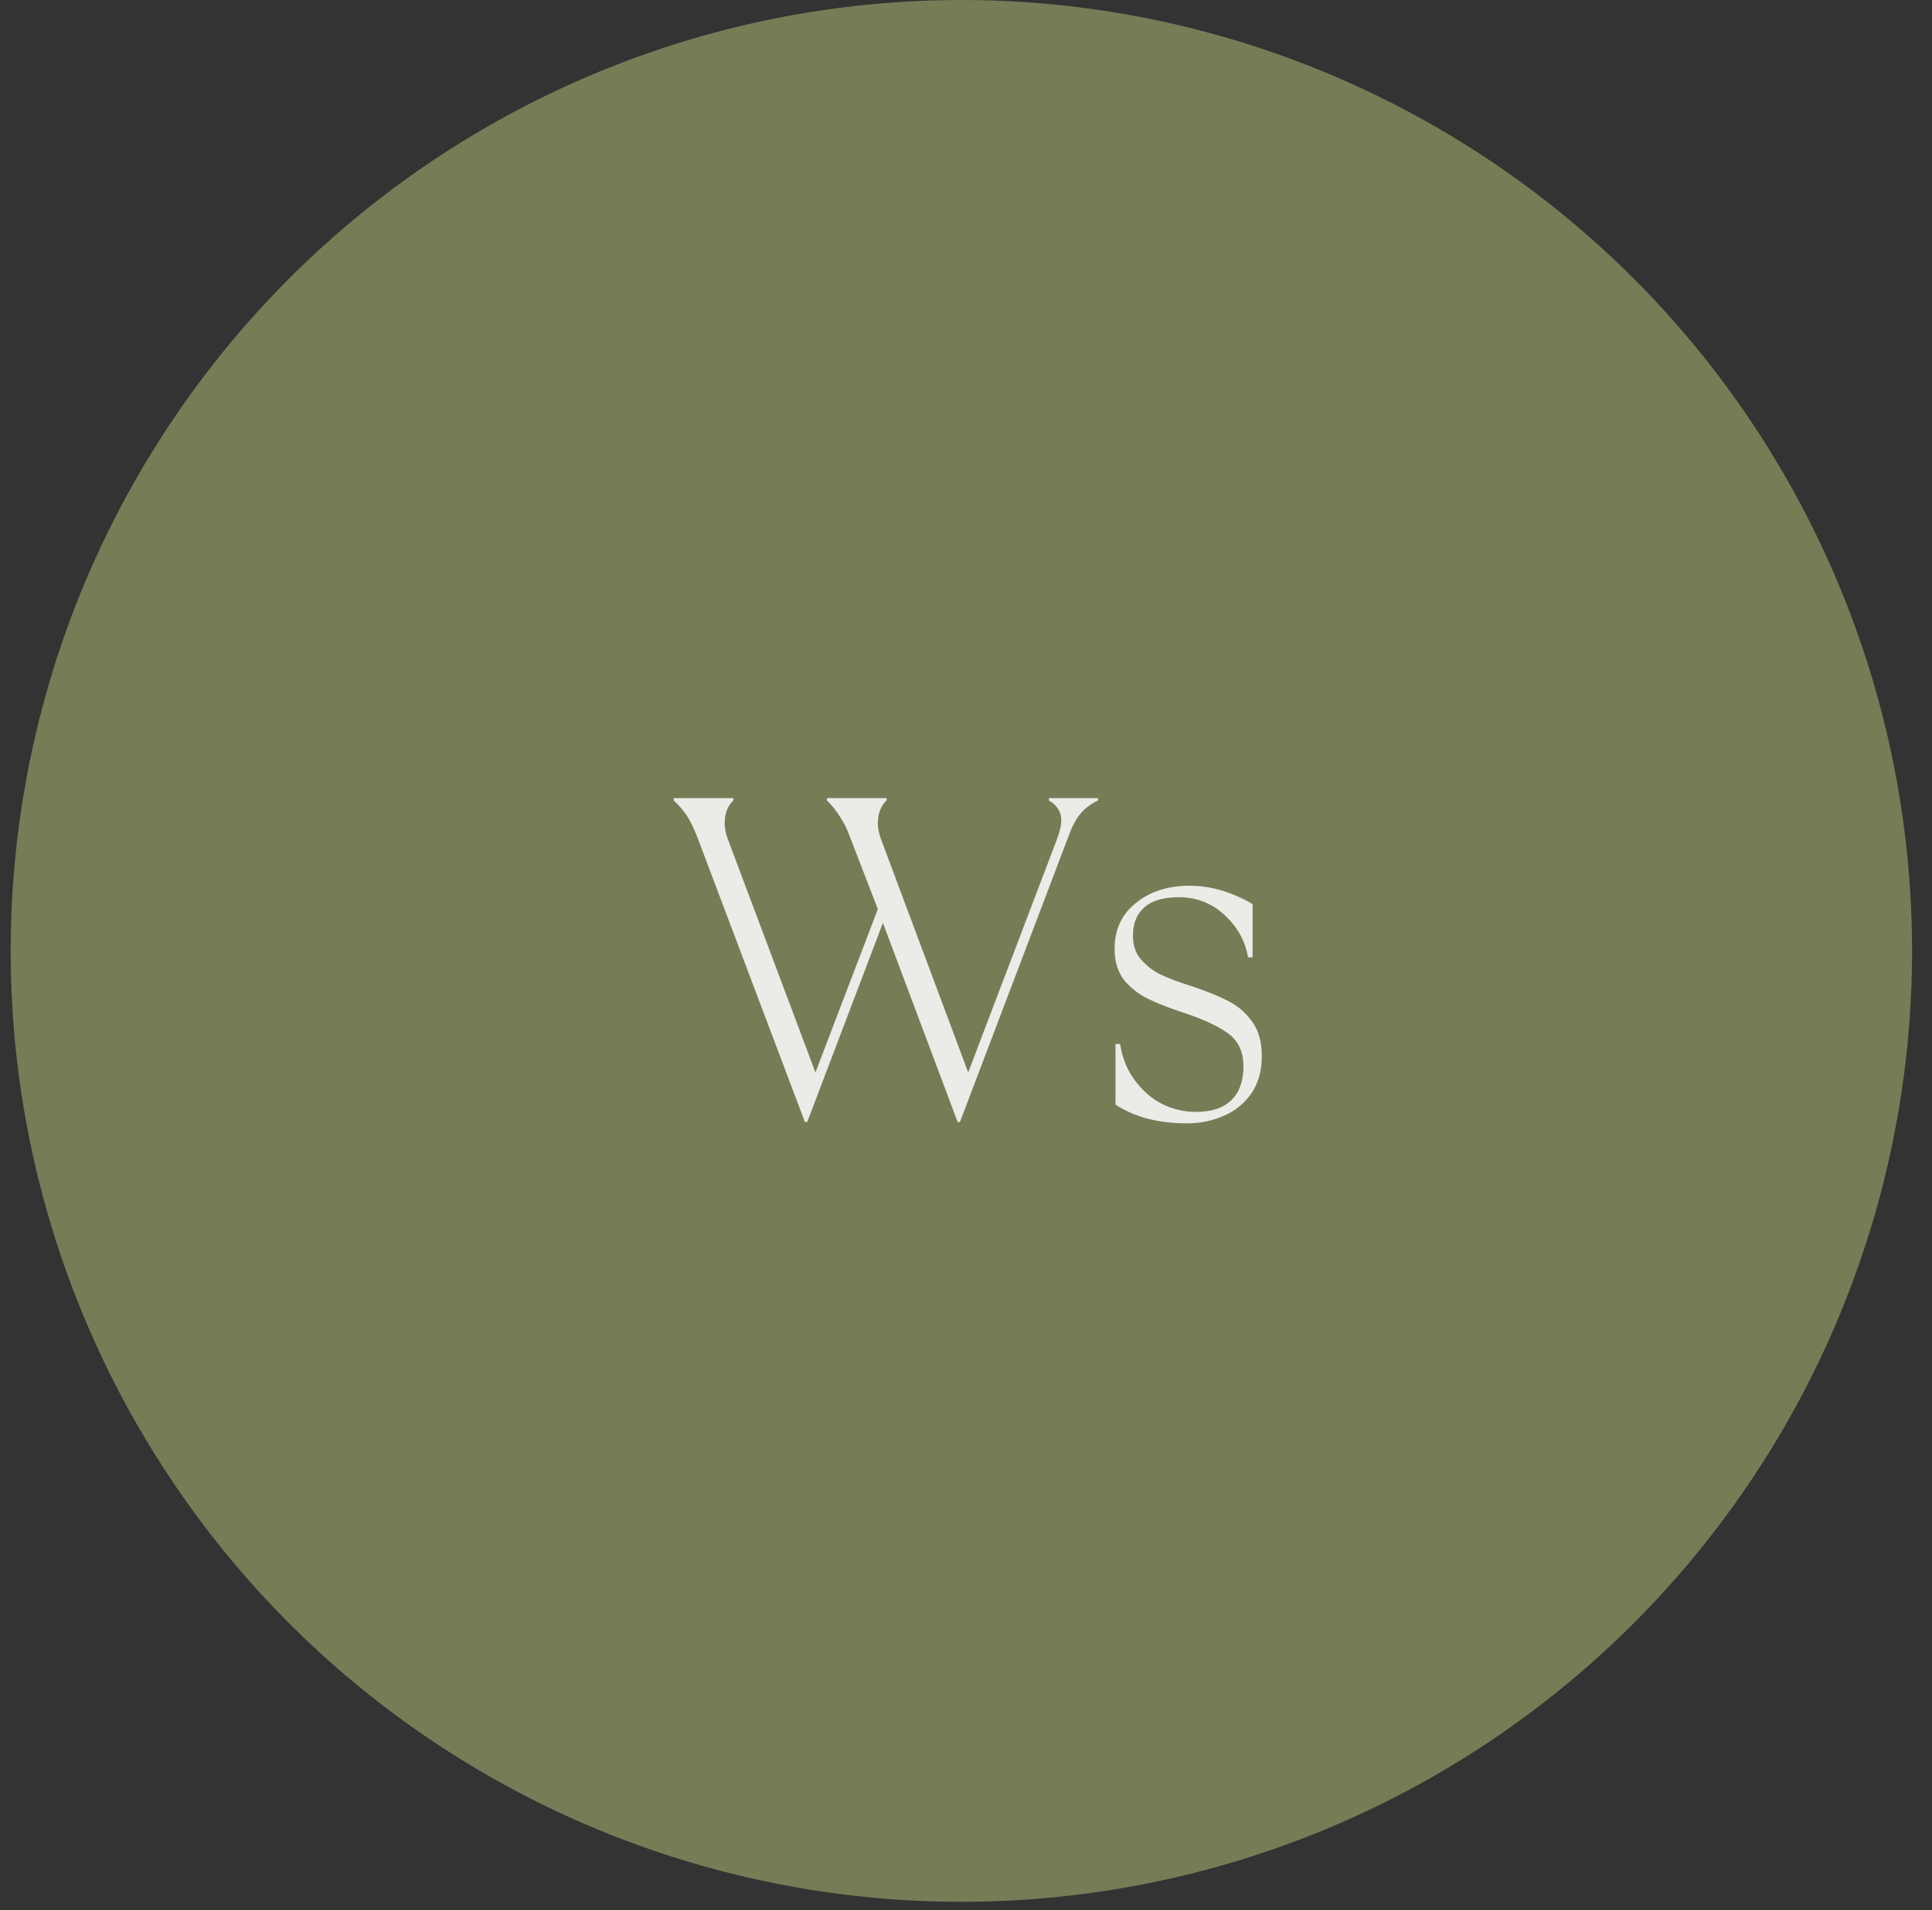 <?xml version="1.0" encoding="UTF-8"?> <svg xmlns="http://www.w3.org/2000/svg" width="87" height="86" viewBox="0 0 87 86" fill="none"><rect x="0" y="0" width="87" height="86" fill="#333333" stroke="none"/> <circle cx="43.292" cy="42.811" r="42.811" fill="#777C57"></circle> <path d="M31.393 37.667C31.241 37.282 31.09 36.972 30.939 36.738C30.787 36.504 30.587 36.27 30.34 36.036V35.932H33.025V36.036C32.914 36.132 32.818 36.276 32.735 36.469C32.667 36.648 32.632 36.848 32.632 37.068C32.632 37.275 32.673 37.495 32.756 37.729L36.721 48.283L39.53 40.93L38.27 37.667C38.133 37.295 37.981 36.992 37.816 36.758C37.665 36.511 37.472 36.27 37.238 36.036V35.932H39.923V36.036C39.813 36.132 39.716 36.276 39.634 36.469C39.565 36.648 39.53 36.848 39.53 37.068C39.53 37.275 39.572 37.495 39.654 37.729L43.599 48.283L47.585 37.812C47.723 37.44 47.792 37.151 47.792 36.944C47.792 36.559 47.606 36.256 47.234 36.036V35.932H49.444V36.036C49.1 36.201 48.824 36.414 48.618 36.676C48.425 36.924 48.253 37.261 48.102 37.688L43.227 50.514H43.124L39.758 41.55L36.35 50.514H36.246L31.393 37.667ZM53.454 50.575C52.16 50.575 51.086 50.293 50.232 49.729V47.002H50.439C50.535 47.622 50.755 48.166 51.099 48.634C51.444 49.102 51.857 49.46 52.339 49.708C52.821 49.942 53.323 50.059 53.846 50.059C54.549 50.059 55.079 49.887 55.437 49.543C55.809 49.185 55.994 48.675 55.994 48.014C55.994 47.367 55.774 46.879 55.333 46.548C54.893 46.218 54.239 45.908 53.371 45.619C52.697 45.398 52.146 45.185 51.719 44.978C51.292 44.772 50.927 44.49 50.624 44.132C50.335 43.76 50.191 43.285 50.191 42.707C50.191 41.853 50.507 41.171 51.141 40.662C51.774 40.139 52.587 39.877 53.578 39.877C54.514 39.877 55.457 40.153 56.407 40.703V43.099H56.201C56.077 42.369 55.726 41.736 55.148 41.199C54.569 40.662 53.881 40.393 53.082 40.393C52.394 40.393 51.877 40.545 51.533 40.848C51.189 41.151 51.017 41.578 51.017 42.128C51.017 42.555 51.134 42.906 51.368 43.182C51.602 43.457 51.891 43.684 52.235 43.863C52.58 44.028 53.034 44.2 53.599 44.38C54.273 44.6 54.824 44.82 55.251 45.04C55.691 45.247 56.063 45.557 56.366 45.97C56.669 46.369 56.821 46.892 56.821 47.539C56.821 48.214 56.662 48.779 56.345 49.233C56.029 49.687 55.609 50.025 55.086 50.245C54.576 50.465 54.032 50.575 53.454 50.575Z" fill="#EDEBE7"></path> </svg> 